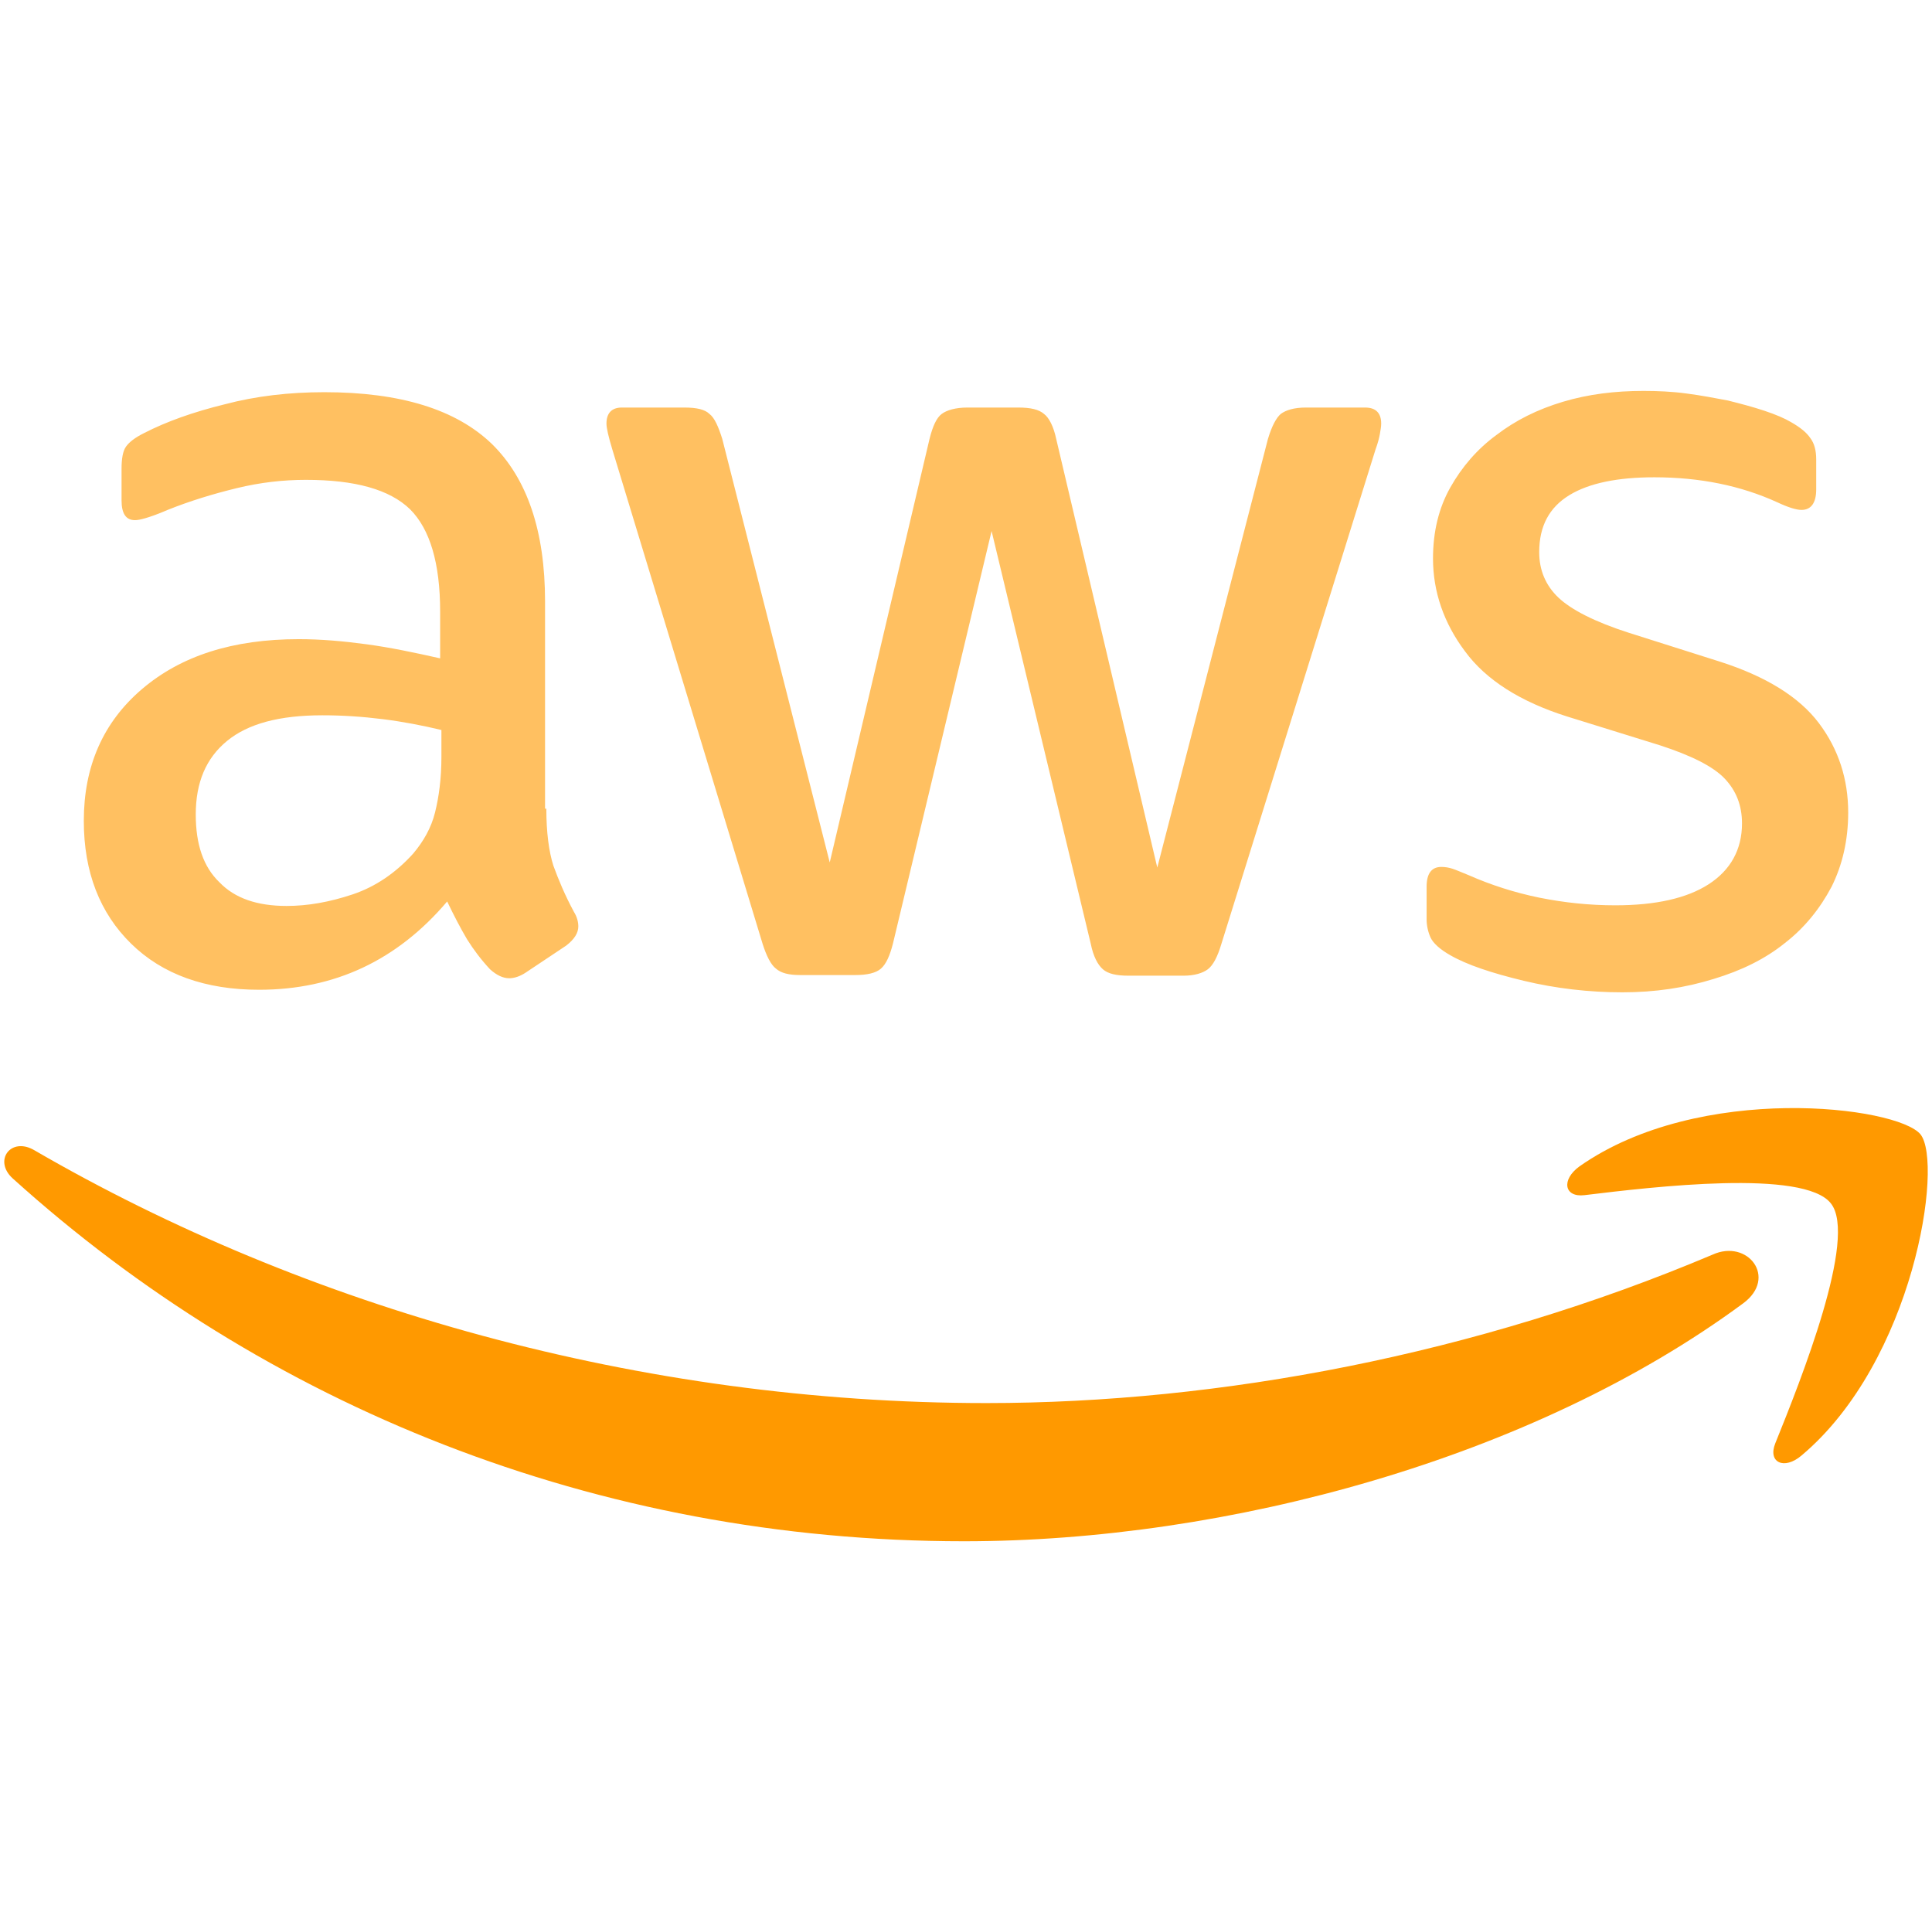 <?xml version="1.0" encoding="UTF-8"?>
<svg width="302px" height="301px" viewBox="0 0 302 301" version="1.1" xmlns="http://www.w3.org/2000/svg" xmlns:xlink="http://www.w3.org/1999/xlink">
    <title>Group 2</title>
    <g id="Page-1" stroke="none" stroke-width="1" fill="none" fill-rule="evenodd">
        <g id="Group-2" transform="translate(0.668, 0)">
            <rect id="Rectangle" x="0.332" y="0" width="301" height="301"></rect>
            <g id="Amazon_Web_Services_Logo" transform="translate(0, 61.1)">
                <path d="M84.732,65.3 C84.732,69 85.132,72 85.832,74.2 C86.632,76.4 87.632,78.8 89.032,81.4 C89.532,82.2 89.732,83 89.732,83.7 C89.732,84.7 89.132,85.7 87.832,86.7 L81.532,90.9 C80.632,91.5 79.732,91.8 78.932,91.8 C77.932,91.8 76.932,91.3 75.932,90.4 C74.532,88.9 73.332,87.3 72.332,85.7 C71.332,84 70.332,82.1 69.232,79.8 C61.432,89 51.632,93.6 39.832,93.6 C31.432,93.6 24.732,91.2 19.832,86.4 C14.932,81.6 12.432,75.2 12.432,67.2 C12.432,58.7 15.432,51.8 21.532,46.6 C27.632,41.4 35.732,38.8 46.032,38.8 C49.432,38.8 52.932,39.1 56.632,39.6 C60.332,40.1 64.132,40.9 68.132,41.8 L68.132,34.5 C68.132,26.9 66.532,21.6 63.432,18.5 C60.232,15.4 54.832,13.9 47.132,13.9 C43.632,13.9 40.032,14.3 36.332,15.2 C32.632,16.1 29.032,17.2 25.532,18.6 C23.932,19.3 22.732,19.7 22.032,19.9 C21.332,20.1 20.832,20.2 20.432,20.2 C19.032,20.2 18.332,19.2 18.332,17.1 L18.332,12.2 C18.332,10.6 18.532,9.4 19.032,8.7 C19.532,8 20.432,7.3 21.832,6.6 C25.332,4.8 29.532,3.3 34.432,2.1 C39.332,0.8 44.532,0.2 50.032,0.2 C61.932,0.2 70.632,2.9 76.232,8.3 C81.732,13.7 84.532,21.9 84.532,32.9 L84.532,65.3 L84.732,65.3 Z M44.132,80.5 C47.432,80.5 50.832,79.9 54.432,78.7 C58.032,77.5 61.232,75.3 63.932,72.3 C65.532,70.4 66.732,68.3 67.332,65.9 C67.932,63.5 68.332,60.6 68.332,57.2 L68.332,53 C65.432,52.3 62.332,51.7 59.132,51.3 C55.932,50.9 52.832,50.7 49.732,50.7 C43.032,50.7 38.132,52 34.832,54.7 C31.532,57.4 29.932,61.2 29.932,66.2 C29.932,70.9 31.132,74.4 33.632,76.8 C36.032,79.3 39.532,80.5 44.132,80.5 Z M124.432,91.3 C122.632,91.3 121.432,91 120.632,90.3 C119.832,89.7 119.132,88.3 118.532,86.4 L95.032,9.1 C94.432,7.1 94.132,5.8 94.132,5.1 C94.132,3.5 94.932,2.6 96.532,2.6 L106.332,2.6 C108.232,2.6 109.532,2.9 110.232,3.6 C111.032,4.2 111.632,5.6 112.232,7.5 L129.032,73.7 L144.632,7.5 C145.132,5.5 145.732,4.2 146.532,3.6 C147.332,3 148.732,2.6 150.532,2.6 L158.532,2.6 C160.432,2.6 161.732,2.9 162.532,3.6 C163.332,4.2 164.032,5.6 164.432,7.5 L180.232,74.5 L197.532,7.5 C198.132,5.5 198.832,4.2 199.532,3.6 C200.332,3 201.632,2.6 203.432,2.6 L212.732,2.6 C214.332,2.6 215.232,3.4 215.232,5.1 C215.232,5.6 215.132,6.1 215.032,6.7 C214.932,7.3 214.732,8.1 214.332,9.2 L190.232,86.5 C189.632,88.5 188.932,89.8 188.132,90.4 C187.332,91 186.032,91.4 184.332,91.4 L175.732,91.4 C173.832,91.4 172.532,91.1 171.732,90.4 C170.932,89.7 170.232,88.4 169.832,86.4 L154.332,21.9 L138.932,86.3 C138.432,88.3 137.832,89.6 137.032,90.3 C136.232,91 134.832,91.3 133.032,91.3 L124.432,91.3 Z M252.932,94 C247.732,94 242.532,93.4 237.532,92.2 C232.532,91 228.632,89.7 226.032,88.2 C224.432,87.3 223.332,86.3 222.932,85.4 C222.532,84.5 222.332,83.5 222.332,82.6 L222.332,77.5 C222.332,75.4 223.132,74.4 224.632,74.4 C225.232,74.4 225.832,74.5 226.432,74.7 C227.032,74.9 227.932,75.3 228.932,75.7 C232.332,77.2 236.032,78.4 239.932,79.2 C243.932,80 247.832,80.4 251.832,80.4 C258.132,80.4 263.032,79.3 266.432,77.1 C269.832,74.9 271.632,71.7 271.632,67.6 C271.632,64.8 270.732,62.5 268.932,60.6 C267.132,58.7 263.732,57 258.832,55.4 L244.332,50.9 C237.032,48.6 231.632,45.2 228.332,40.7 C225.032,36.3 223.332,31.4 223.332,26.2 C223.332,22 224.232,18.3 226.032,15.1 C227.832,11.9 230.232,9.1 233.232,6.9 C236.232,4.6 239.632,2.9 243.632,1.7 C247.632,0.5 251.832,-1.42108547e-14 256.232,-1.42108547e-14 C258.432,-1.42108547e-14 260.732,0.1 262.932,0.4 C265.232,0.7 267.332,1.1 269.432,1.5 C271.432,2 273.332,2.5 275.132,3.1 C276.932,3.7 278.332,4.3 279.332,4.9 C280.732,5.7 281.732,6.5 282.332,7.4 C282.932,8.2 283.232,9.3 283.232,10.7 L283.232,15.4 C283.232,17.5 282.432,18.6 280.932,18.6 C280.132,18.6 278.832,18.2 277.132,17.4 C271.432,14.8 265.032,13.5 257.932,13.5 C252.232,13.5 247.732,14.4 244.632,16.3 C241.532,18.2 239.932,21.1 239.932,25.2 C239.932,28 240.932,30.4 242.932,32.3 C244.932,34.2 248.632,36.1 253.932,37.8 L268.132,42.3 C275.332,44.6 280.532,47.8 283.632,51.9 C286.732,56 288.232,60.7 288.232,65.9 C288.232,70.2 287.332,74.1 285.632,77.5 C283.832,80.9 281.432,83.9 278.332,86.3 C275.232,88.8 271.532,90.6 267.232,91.9 C262.732,93.3 258.032,94 252.932,94 Z" id="Shape" fill="#FFC061" fill-rule="nonzero"></path>
                <g id="Group" transform="translate(0, 112.092)" fill="#FF9900">
                    <path d="M271.832,30.508 C238.932,54.808 191.132,67.708 150.032,67.708 C92.432,67.708 40.532,46.408 1.332,11.008 C-1.768,8.208 1.032,4.408 4.732,6.608 C47.132,31.208 99.432,46.108 153.532,46.108 C190.032,46.108 230.132,38.508 267.032,22.908 C272.532,20.408 277.232,26.508 271.832,30.508 Z" id="Path"></path>
                    <path d="M285.532,14.908 C281.332,9.508 257.732,12.308 247.032,13.608 C243.832,14.008 243.332,11.208 246.232,9.108 C265.032,-4.092 295.932,-0.292 299.532,4.108 C303.132,8.608 298.532,39.508 280.932,54.308 C278.232,56.608 275.632,55.408 276.832,52.408 C280.832,42.508 289.732,20.208 285.532,14.908 Z" id="Path"></path>
                </g>
            </g>
        </g>
    </g>
</svg>